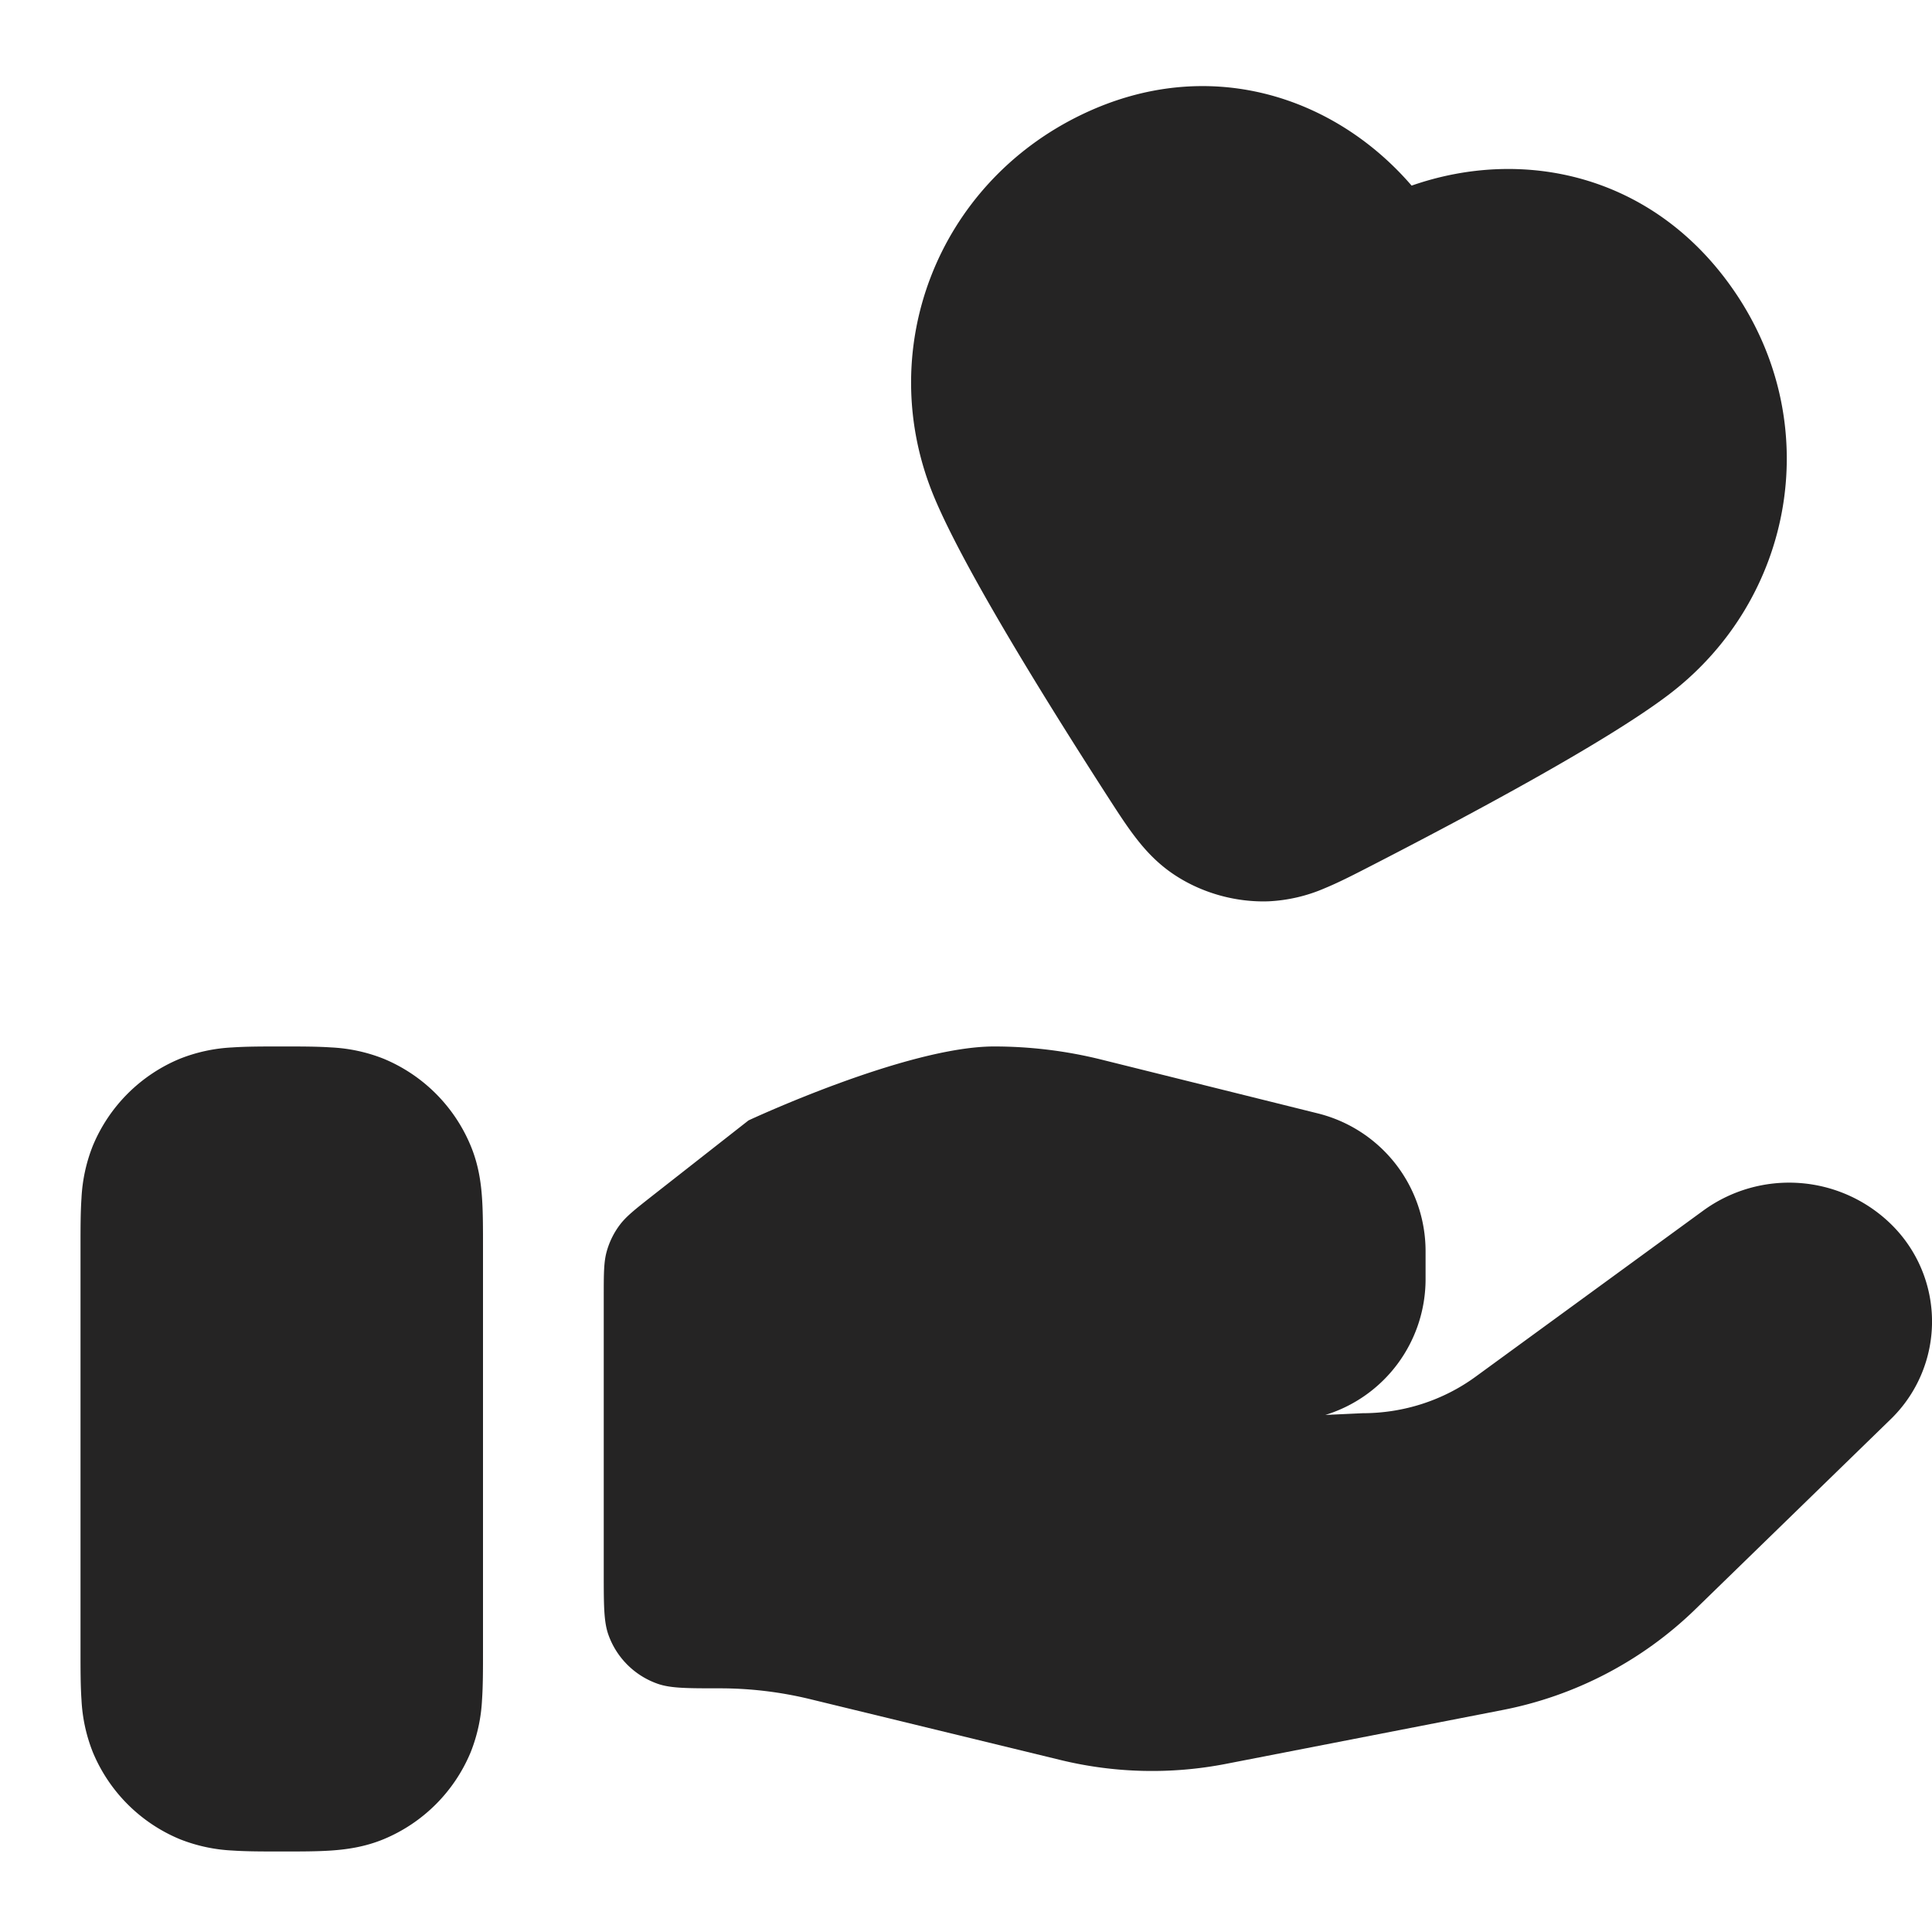 <svg width="40" height="40" fill="none" xmlns="http://www.w3.org/2000/svg"><g clip-path="url(#a)" fill="#252424"><path fill-rule="evenodd" clip-rule="evenodd" d="M29.226 3.843c-1.596-1.852-4.208-2.722-6.81-1.48-3.025 1.443-4.348 4.91-3.064 7.955.645 1.532 2.392 4.326 3.543 6.115l.027.042c.195.302.39.607.582.856.216.283.492.585.884.828.553.345 1.22.523 1.871.502a3.32 3.32 0 0 0 1.18-.276c.29-.12.612-.286.931-.45l.045-.023c1.892-.974 4.801-2.52 6.126-3.524 2.615-1.981 3.278-5.659 1.31-8.44-1.655-2.342-4.321-2.91-6.625-2.105Z"/><path d="M29.515 26.488a2.942 2.942 0 0 1-2.075 2.807l.773-.036c.845 0 1.667-.265 2.342-.759l4.715-3.44a3.019 3.019 0 0 1 3.864.268 2.818 2.818 0 0 1 0 4.066l-4.046 3.936a7.884 7.884 0 0 1-3.989 2.076l-5.717 1.113a8.018 8.018 0 0 1-3.425-.08l-5.172-1.257a7.925 7.925 0 0 0-1.89-.227c-.678 0-1.017 0-1.289-.098a1.667 1.667 0 0 1-1.009-1.009c-.097-.272-.097-.61-.097-1.288v-5.715c0-.476 0-.715.061-.934.054-.195.143-.378.263-.54.135-.184.322-.33.697-.625l1.976-1.549s3.275-1.531 5.084-1.531c.75 0 1.495.091 2.223.272l4.473 1.112a2.94 2.94 0 0 1 2.238 2.85v.588Z"/><path fill-rule="evenodd" clip-rule="evenodd" d="M5.79 21.666h.087c.35 0 .692 0 .982.02a3.38 3.38 0 0 1 1.083.234 3.333 3.333 0 0 1 1.804 1.804c.162.39.213.766.234 1.083.02.29.02.632.02.982V34.21c0 .35 0 .691-.02.981a3.382 3.382 0 0 1-.234 1.084 3.334 3.334 0 0 1-1.804 1.804c-.39.161-.766.212-1.083.234-.29.02-.631.02-.982.02H5.79c-.35 0-.69 0-.981-.02a3.385 3.385 0 0 1-1.084-.234 3.333 3.333 0 0 1-1.804-1.804 3.381 3.381 0 0 1-.234-1.084c-.02-.29-.02-.63-.02-.98v-8.422c0-.35 0-.692.02-.982a3.38 3.38 0 0 1 .234-1.083 3.333 3.333 0 0 1 1.804-1.804 3.38 3.38 0 0 1 1.084-.234c.29-.02.631-.02.981-.02Z"/></g><defs><clipPath id="a"><path fill="#fff" d="M0 0h40v40H0z"/></clipPath></defs></svg>